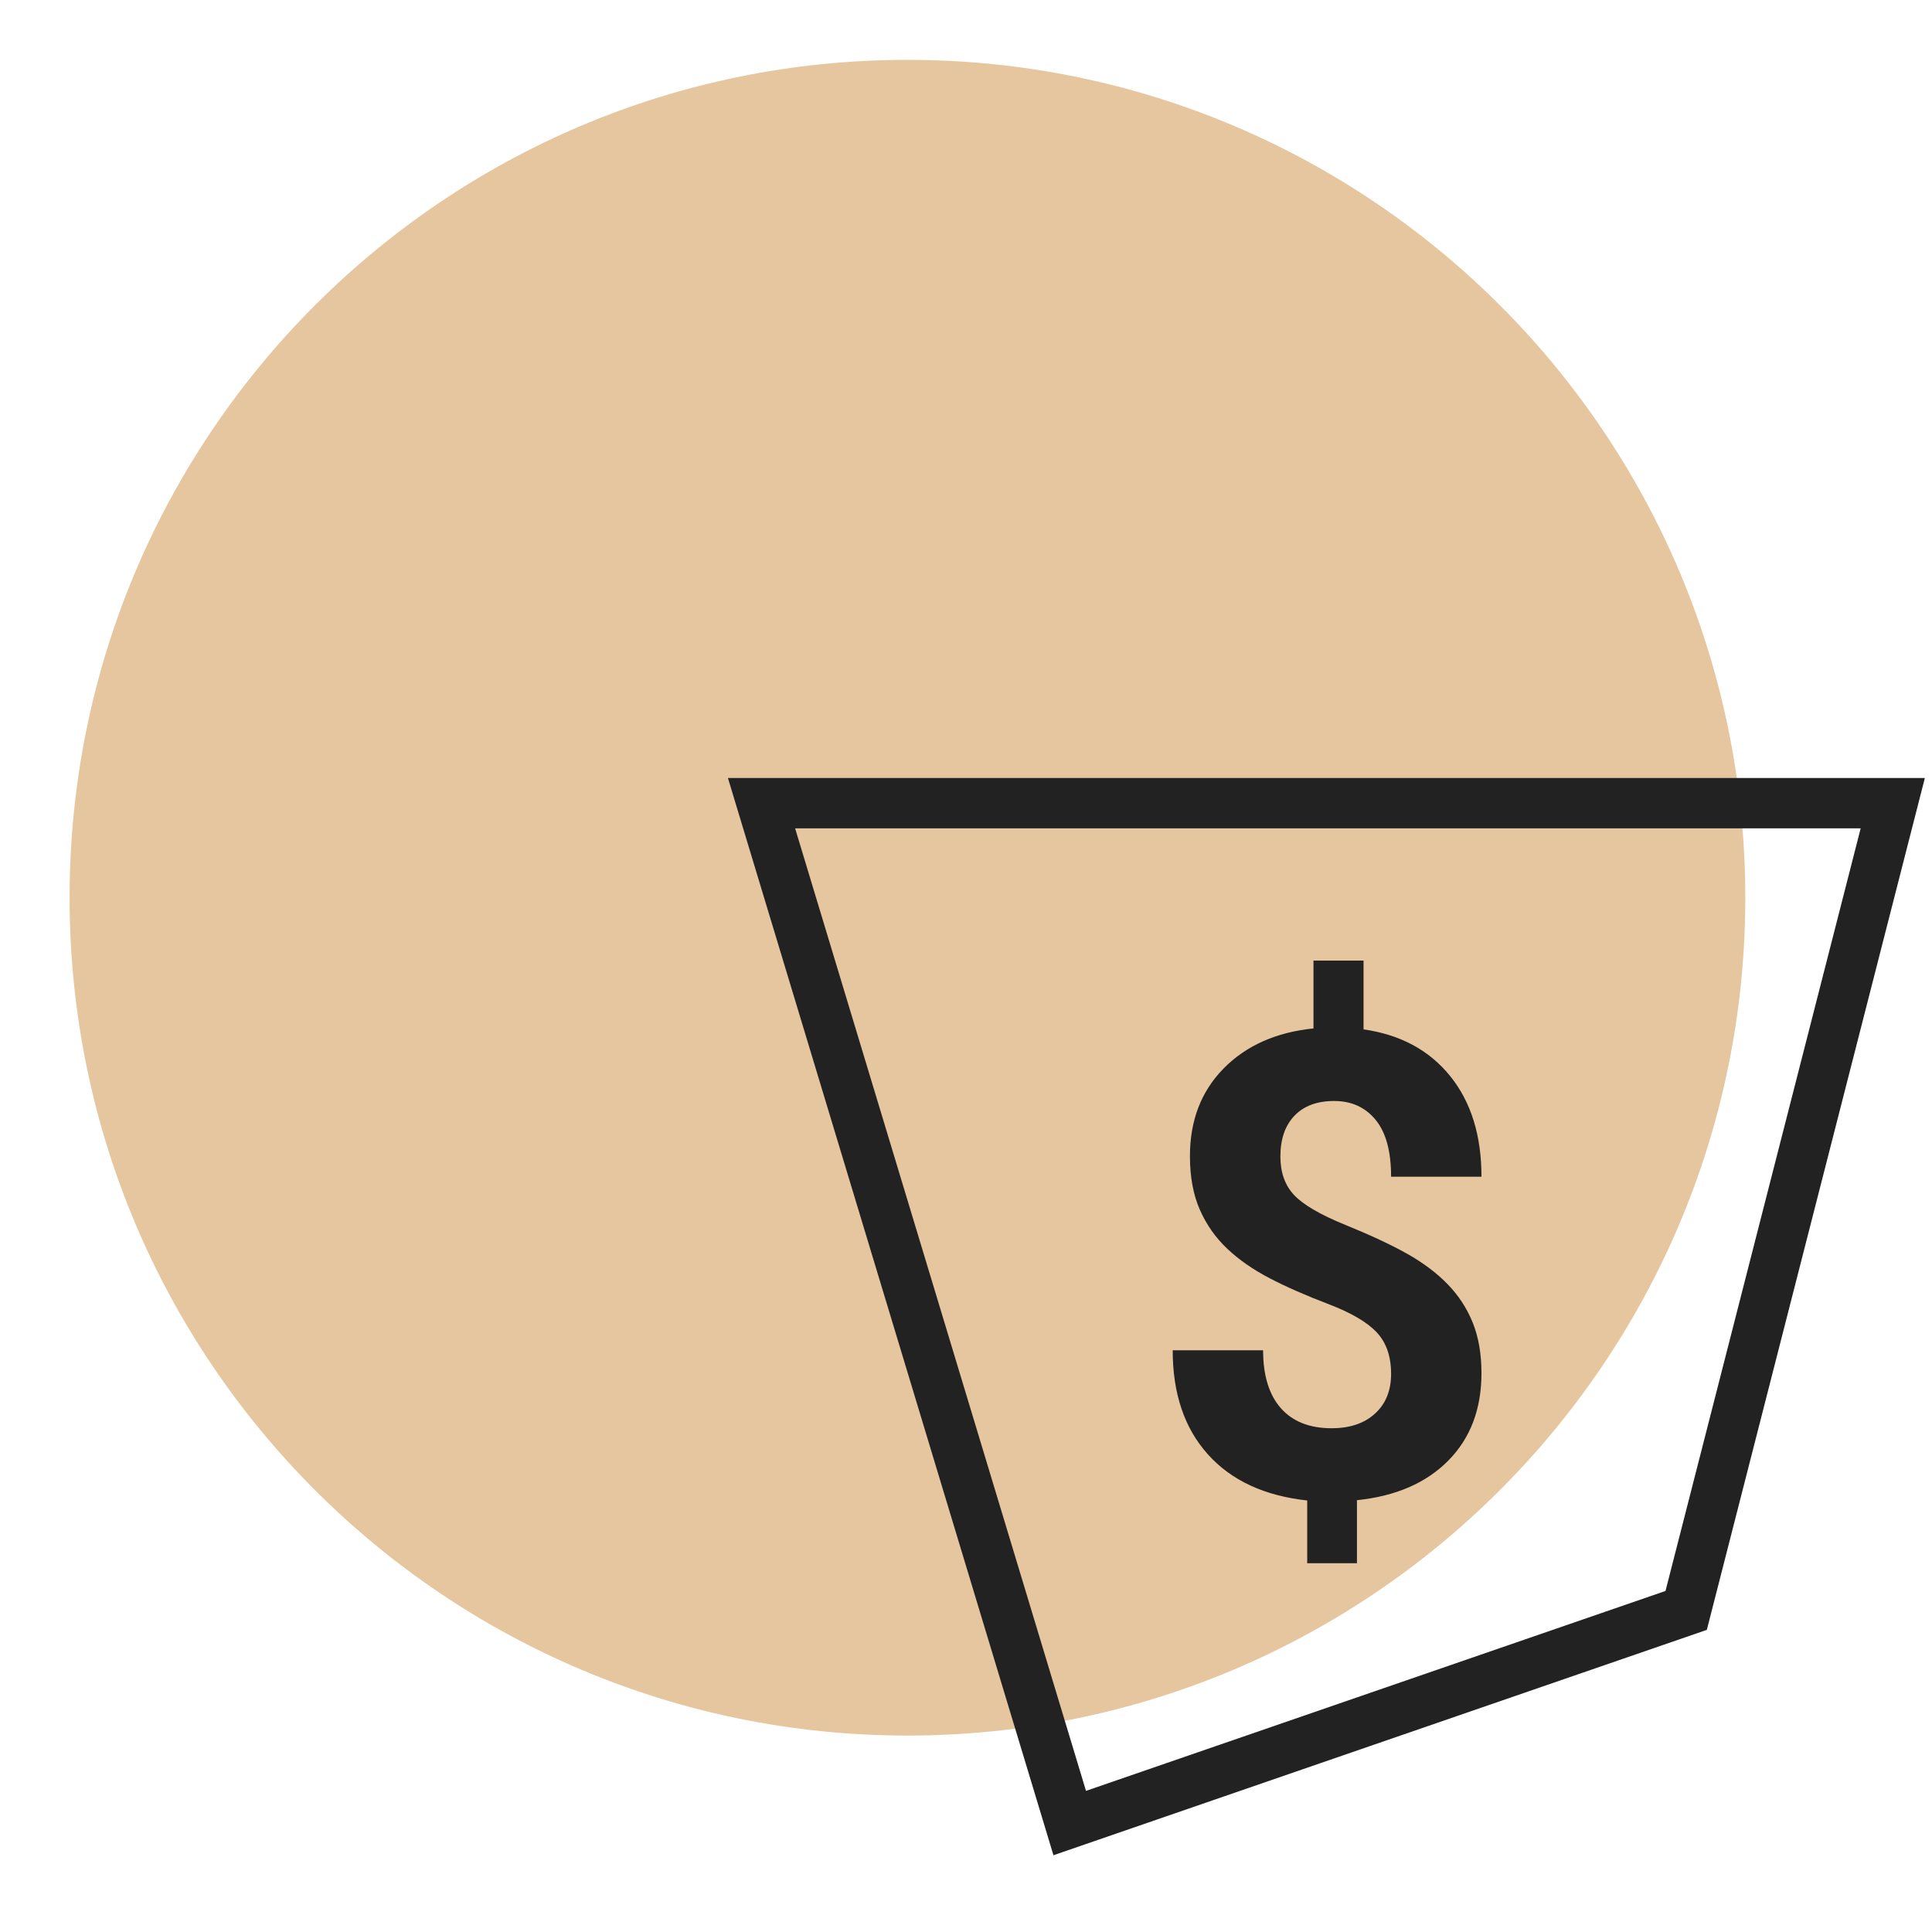 <svg width="99" height="99" viewBox="0 0 99 99" fill="none" xmlns="http://www.w3.org/2000/svg">
<path d="M89.433 46C89.433 22.289 70.211 3.067 46.5 3.067C22.788 3.067 3.566 22.289 3.566 46C3.566 69.712 22.788 88.934 46.5 88.934C70.211 88.934 89.433 69.712 89.433 46Z" fill="#E6C69F"/>
<g clip-path="url(#clip0_11904_501469)">
<g clip-path="url(#clip1_11904_501469)">
<path d="M53.981 95.067L37.301 39.867H98.634L87.462 83.518L53.981 95.067ZM40.743 42.445L55.649 91.768L85.344 81.524L95.345 42.445H40.743Z" fill="#222222"/>
<path d="M71.283 70.398C71.283 69.511 71.04 68.804 70.553 68.28C70.066 67.756 69.24 67.271 68.077 66.826C66.911 66.382 65.907 65.941 65.064 65.502C64.22 65.063 63.496 64.561 62.892 63.992C62.288 63.423 61.819 62.755 61.481 61.986C61.144 61.218 60.975 60.303 60.975 59.243C60.975 57.414 61.552 55.916 62.706 54.745C63.86 53.576 65.393 52.895 67.306 52.699V49.224H69.871V52.748C71.762 53.017 73.242 53.817 74.312 55.143C75.381 56.469 75.914 58.187 75.914 60.297H71.283C71.283 58.999 71.019 58.028 70.49 57.383C69.961 56.739 69.254 56.417 68.366 56.417C67.49 56.417 66.812 56.669 66.331 57.172C65.85 57.675 65.61 58.371 65.61 59.259C65.61 60.082 65.846 60.742 66.315 61.239C66.785 61.738 67.659 62.246 68.935 62.765C70.212 63.285 71.262 63.774 72.084 64.234C72.907 64.695 73.602 65.215 74.168 65.793C74.733 66.372 75.166 67.034 75.465 67.773C75.764 68.515 75.914 69.379 75.914 70.363C75.914 72.204 75.347 73.696 74.214 74.844C73.081 75.991 71.521 76.667 69.533 76.873V80.103H66.984V76.888C64.793 76.649 63.097 75.863 61.895 74.525C60.694 73.188 60.092 71.412 60.092 69.192H64.724C64.724 70.482 65.027 71.468 65.631 72.155C66.235 72.842 67.103 73.186 68.236 73.186C69.177 73.186 69.919 72.933 70.463 72.431C71.011 71.932 71.283 71.252 71.283 70.398Z" fill="#222222"/>
</g>
</g>
<defs>
<clipPath id="clip0_11904_501469">
<rect width="61.333" height="61.333" fill="white" transform="translate(37.301 36.8)"/>
</clipPath>
<clipPath id="clip1_11904_501469">
<rect width="61.333" height="61.333" fill="white" transform="translate(37.301 36.8)"/>
</clipPath>
</defs>
</svg>
